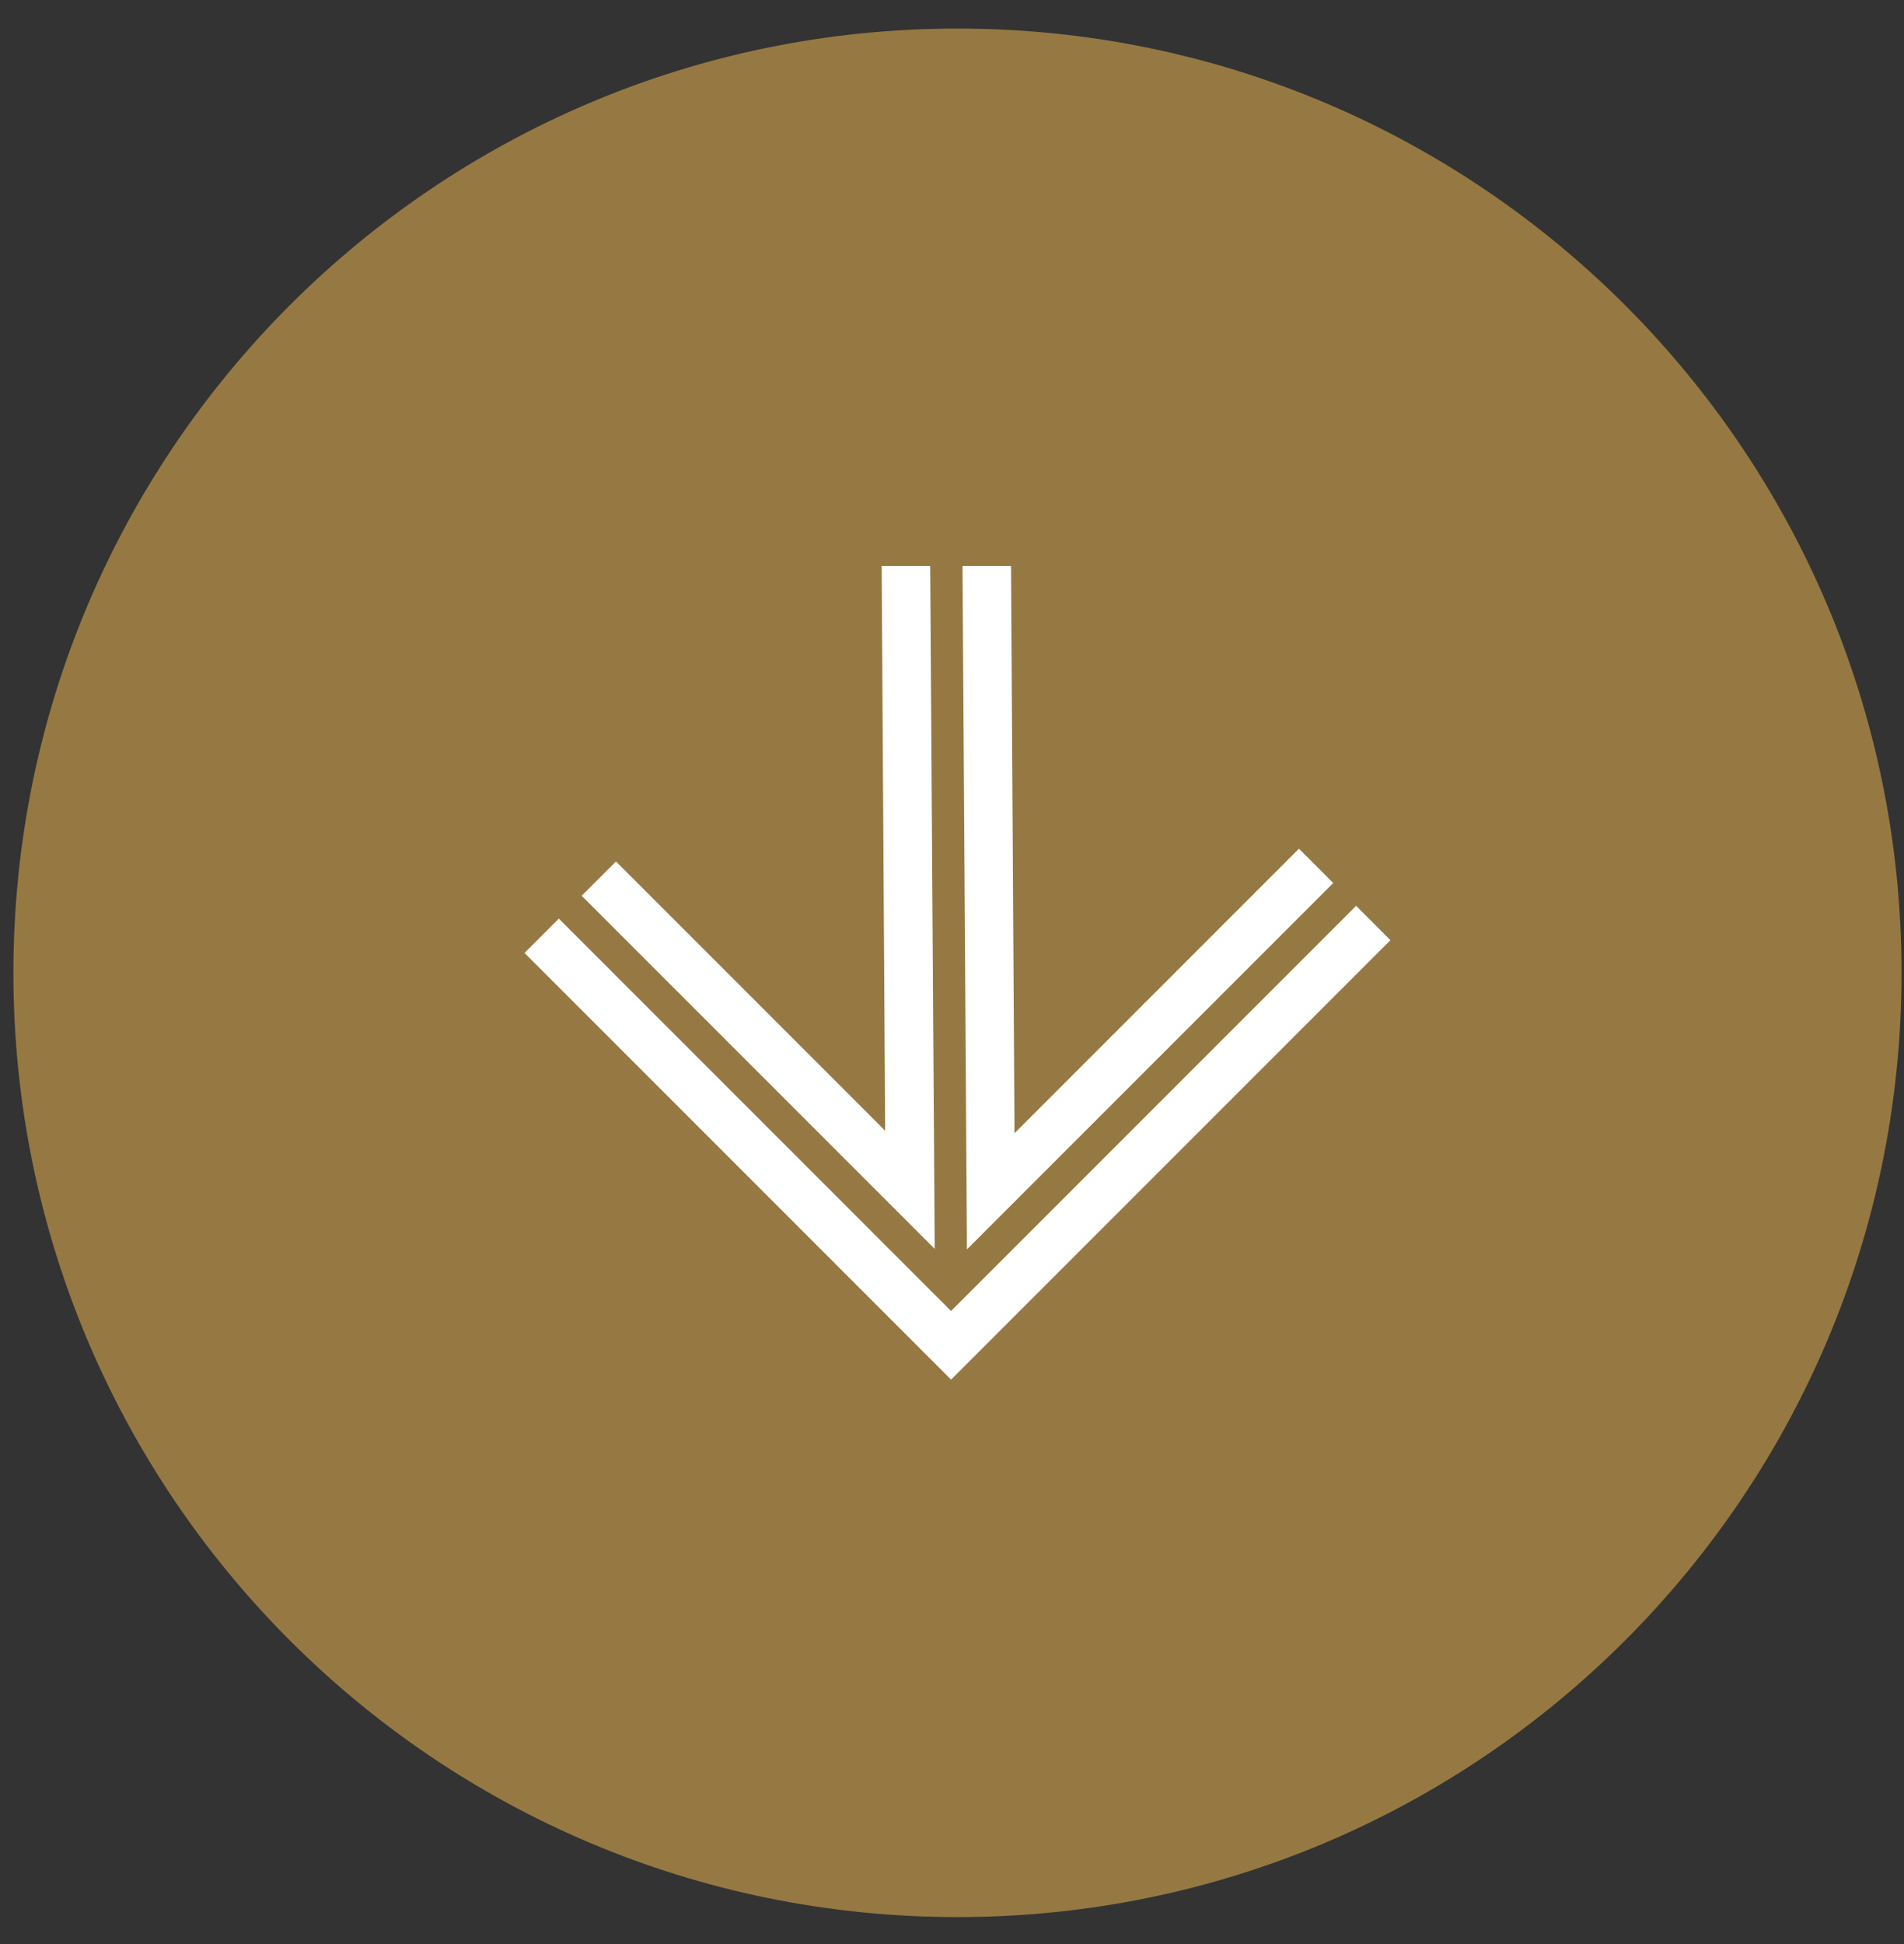 <svg width="48" height="49" viewBox="0 0 48 49" fill="none" xmlns="http://www.w3.org/2000/svg">
<rect x="0" y="0" width="48" height="49" fill="#333333" stroke="none"/>
<path d="M24.138 48.32C37.282 48.32 47.938 37.664 47.938 24.52C47.938 11.375 37.282 0.72 24.138 0.72C10.994 0.72 0.338 11.375 0.338 24.52C0.338 37.664 10.994 48.32 24.138 48.32Z" fill="#967942"/>
<path d="M14.088 23.154L13.223 24.019L23.977 34.773L35.053 23.697L34.188 22.831L23.976 33.044L14.088 23.154Z" fill="white"/>
<path d="M23.45 14.267H22.227L22.315 28.5L15.529 21.713L14.664 22.578L23.564 31.478L23.45 14.267Z" fill="white"/>
<path d="M25.488 14.267H24.265L24.377 31.491L33.612 22.256L32.747 21.391L25.576 28.562L25.488 14.267Z" fill="white"/>
</svg>
